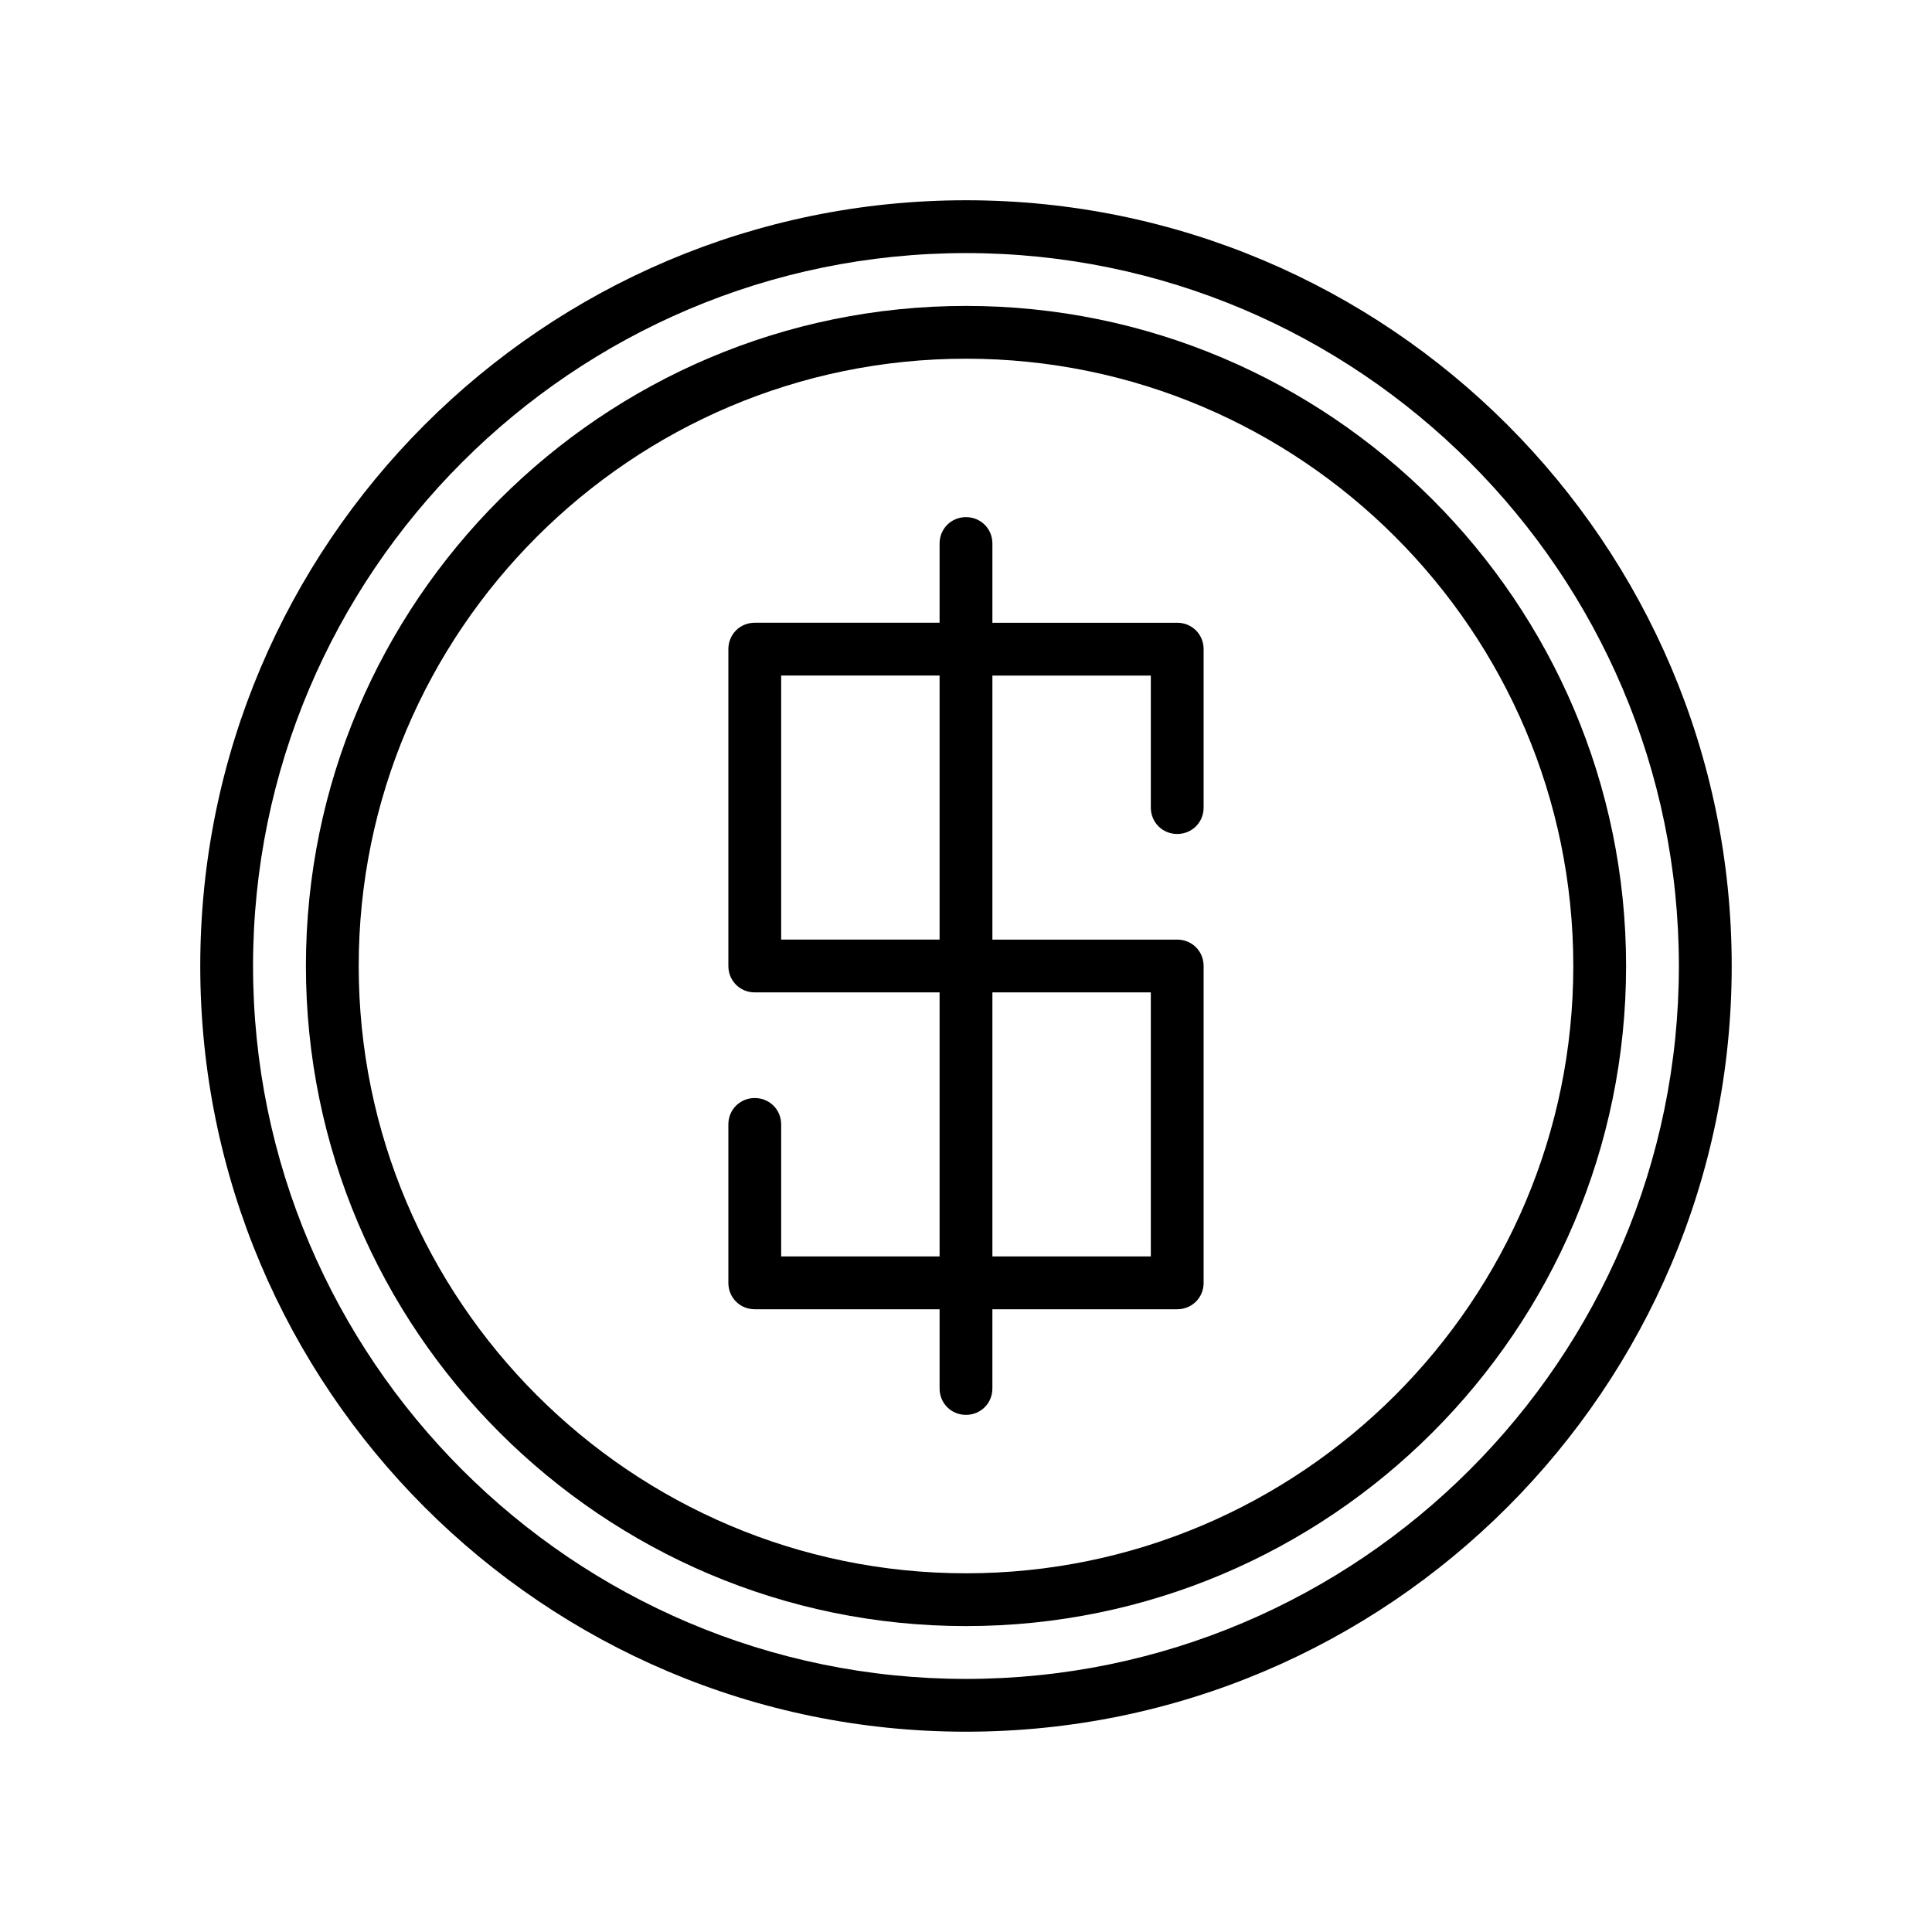 <?xml version="1.0" encoding="UTF-8"?>
<!-- Uploaded to: ICON Repo, www.svgrepo.com, Generator: ICON Repo Mixer Tools -->
<svg fill="#000000" width="800px" height="800px" version="1.1" viewBox="144 144 512 512" xmlns="http://www.w3.org/2000/svg">
 <g>
  <path d="m393 288.04v20.992h-48.98c-3.918 0-6.996 3.078-6.996 6.996v83.969c0 3.918 3.078 6.996 6.996 6.996h48.98v69.973h-41.984v-34.98c0-3.918-3.078-6.996-6.996-6.996s-6.996 3.078-6.996 6.996v41.984c0 3.918 3.078 6.996 6.996 6.996h48.98v20.992c0 3.918 3.078 6.996 6.996 6.996 3.918 0 6.996-3.078 6.996-6.996v-20.992h48.984c3.918 0 6.996-3.078 6.996-6.996v-83.969c0-3.918-3.078-6.996-6.996-6.996h-48.98v-69.973h41.984v34.984c0 3.918 3.078 6.996 6.996 6.996 3.918 0 6.996-3.078 6.996-6.996v-41.984c0-3.918-3.078-6.996-6.996-6.996h-48.98v-20.996c0-3.918-3.078-6.996-6.996-6.996-3.922 0-7 3.078-7 6.996zm0 104.96h-41.984v-69.973h41.984zm13.996 13.996h41.984v69.973h-41.984z"/>
  <path d="m225.07 400c0 96.422 78.512 174.93 174.93 174.93s174.93-78.512 174.93-174.93c0-96.426-78.512-174.93-174.93-174.93-96.426 0-174.93 78.508-174.93 174.93zm335.87 0c0 88.727-72.211 160.94-160.94 160.94s-160.94-72.211-160.94-160.94 72.215-160.94 160.94-160.94 160.94 72.215 160.94 160.94z"/>
  <path d="m197.07 400c0 111.96 90.965 202.92 202.92 202.92 111.96 0 202.93-90.965 202.93-202.92 0-111.96-90.965-202.93-202.92-202.93-111.96 0-202.93 90.965-202.93 202.93zm391.85 0c0 104.12-84.809 188.93-188.93 188.93-104.12-0.004-188.93-84.809-188.93-188.93s84.809-188.93 188.93-188.93 188.93 84.809 188.93 188.93z"/>
 </g>
</svg>